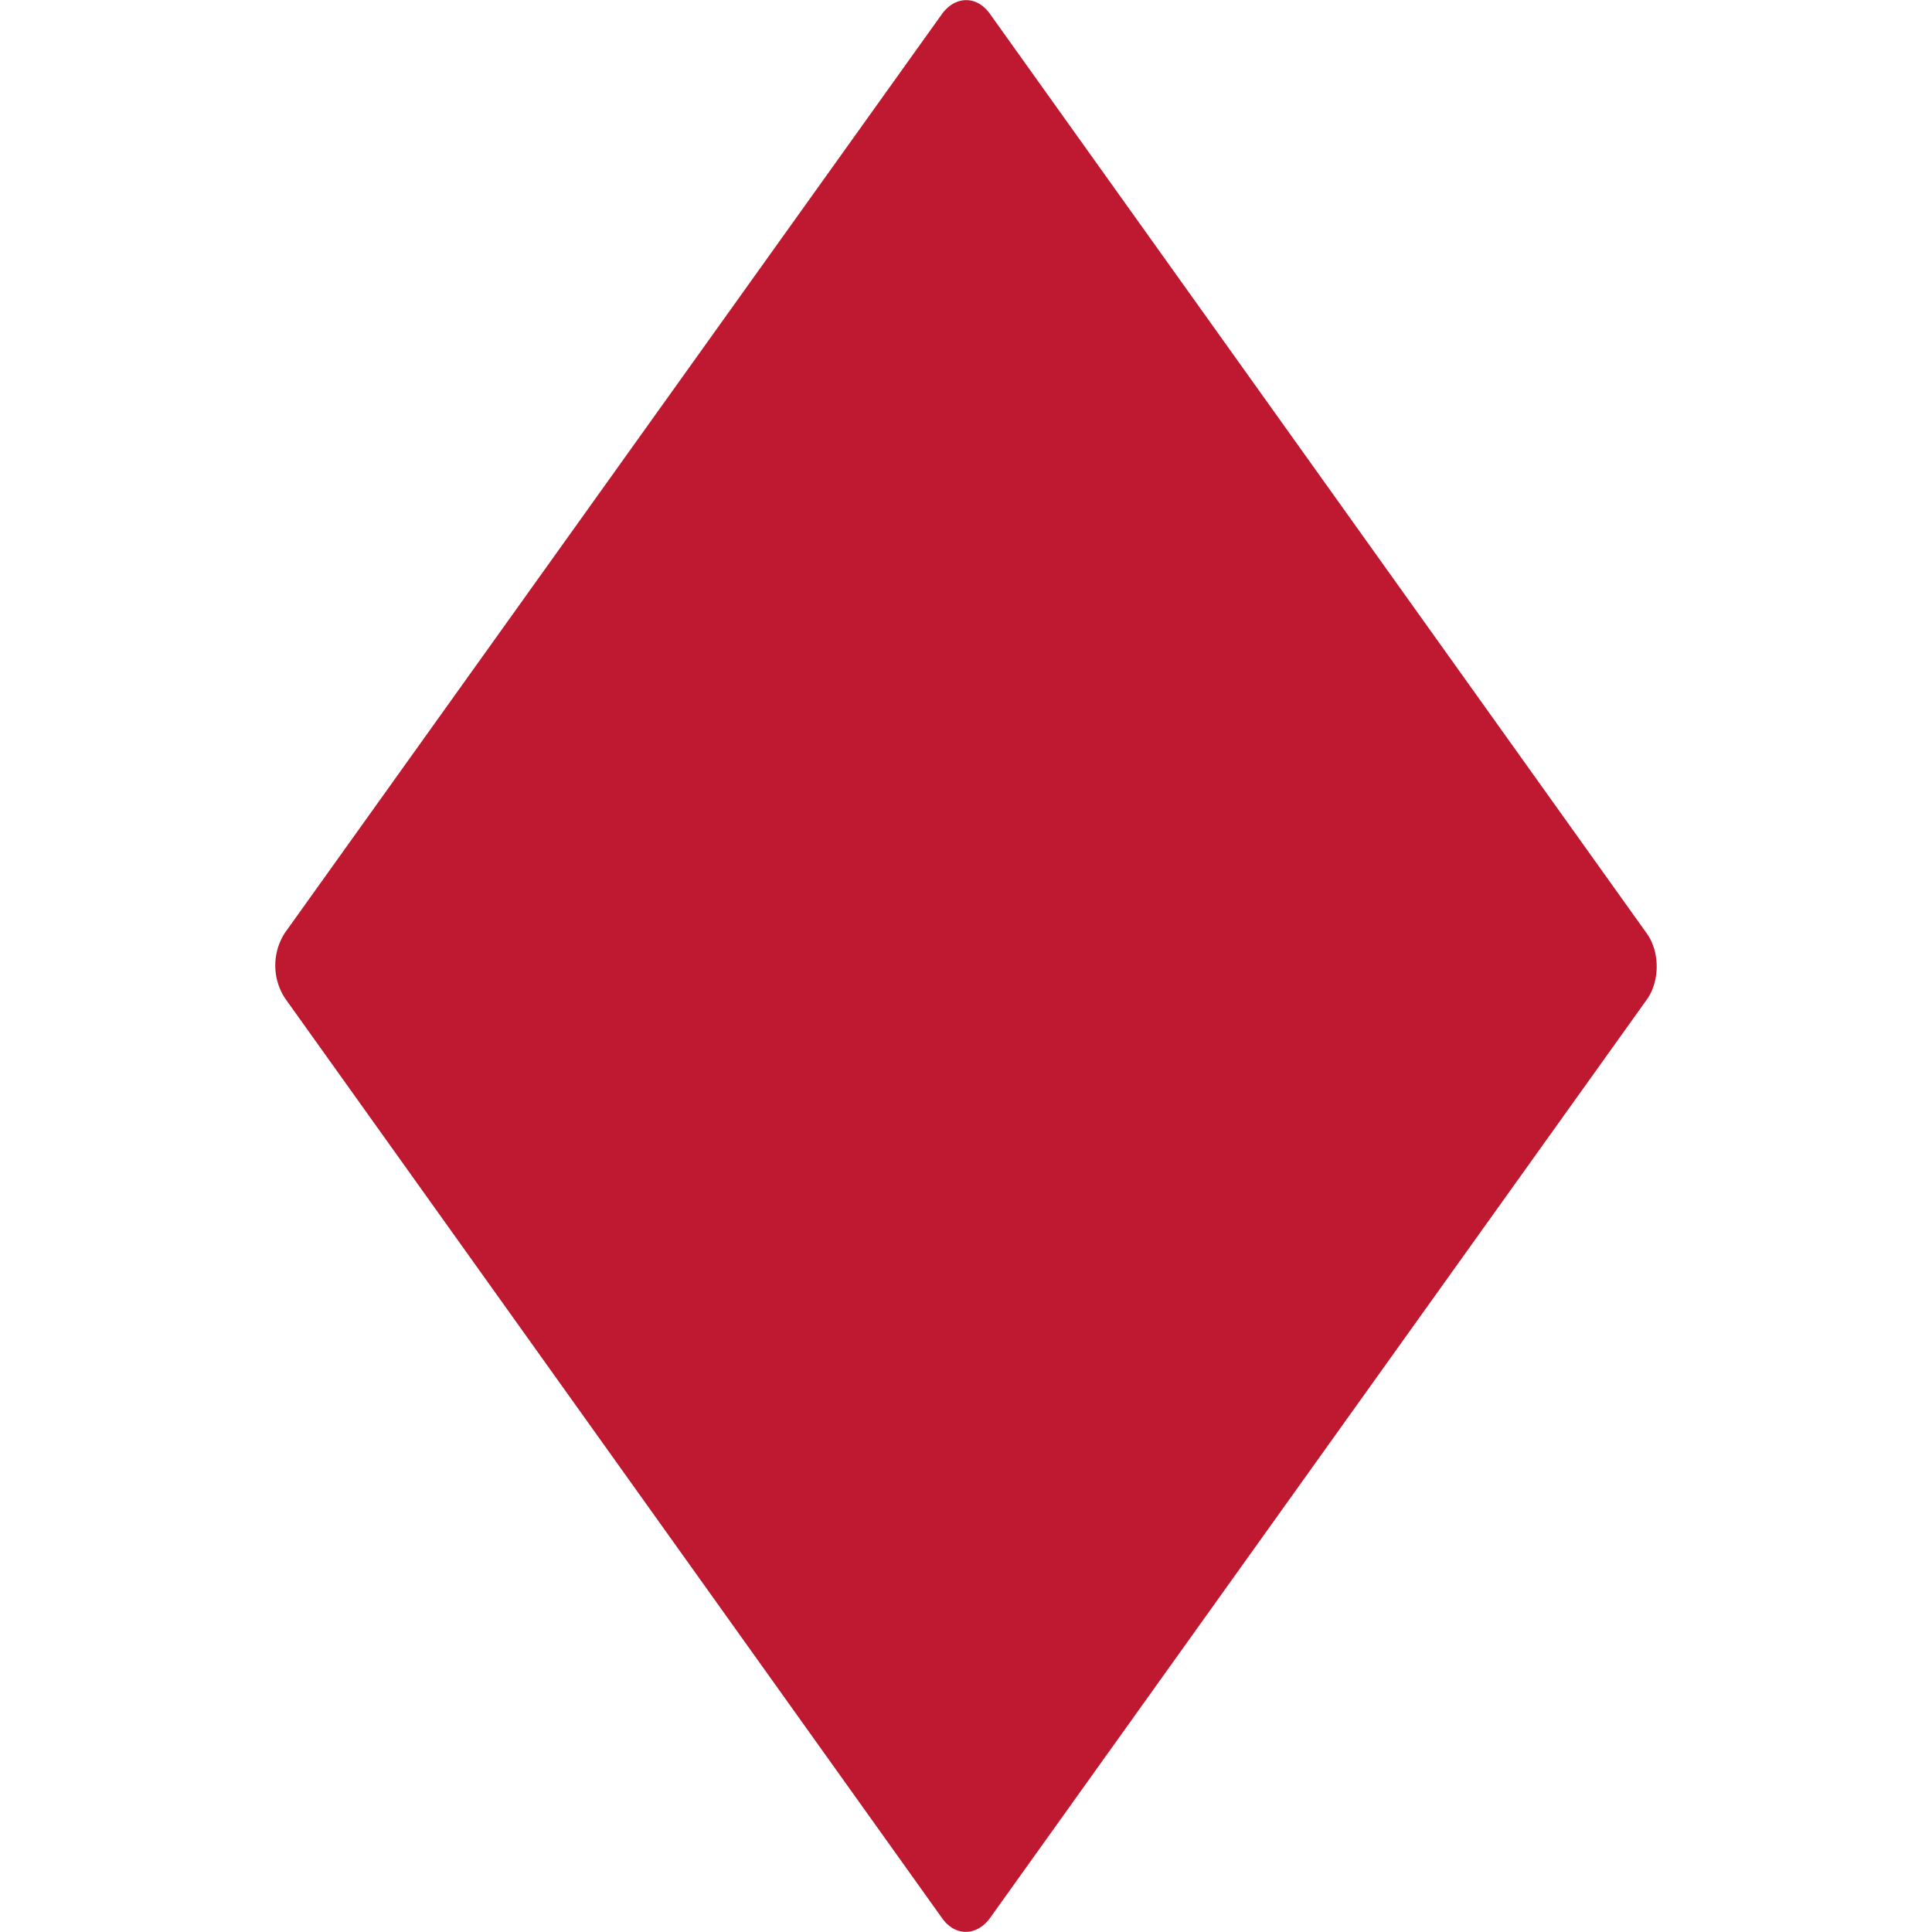 <?xml version="1.0" encoding="utf-8"?>
<svg width="800px" height="800px" viewBox="0 0 36 36" xmlns="http://www.w3.org/2000/svg" aria-hidden="true" class="iconify iconify--twemoji">
  <path fill="#BE1931" d="M18.44 35.75c-.25.33-.64.33-.88 0L5.31 18.6a1.12 1.12 0 0 1 0-1.22L17.56.25c.25-.33.64-.33.88 0L30.69 17.4c.24.34.24.88 0 1.22L18.44 35.75z"/>
</svg>